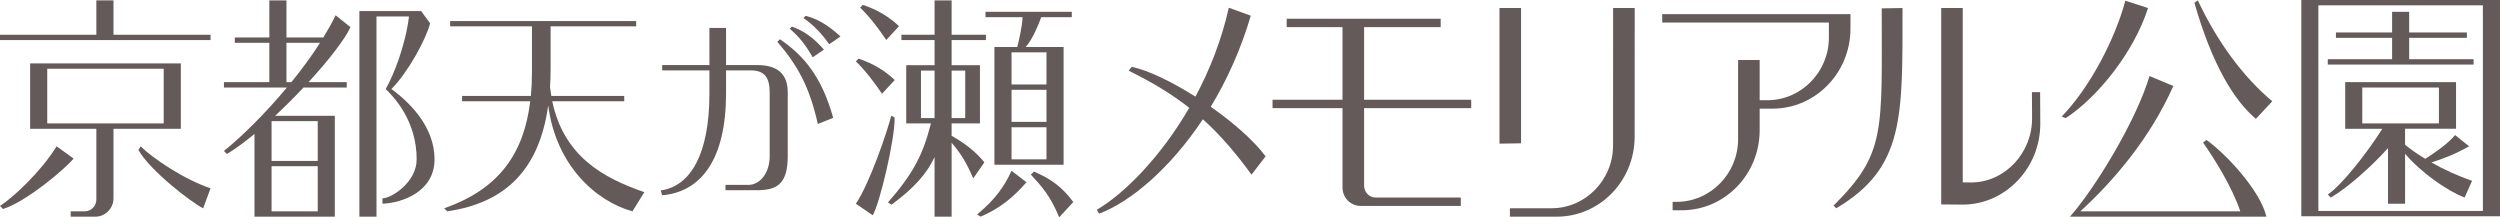 <?xml version="1.0" encoding="utf-8"?>
<!-- Generator: Adobe Illustrator 21.1.0, SVG Export Plug-In . SVG Version: 6.00 Build 0)  -->
<!DOCTYPE svg PUBLIC "-//W3C//DTD SVG 1.1//EN" "http://www.w3.org/Graphics/SVG/1.1/DTD/svg11.dtd">
<svg version="1.1" id="レイヤー_1" xmlns="http://www.w3.org/2000/svg" xmlns:xlink="http://www.w3.org/1999/xlink" x="0px"
	 y="0px" width="221.5px" height="19.255px" viewBox="0 0 221.5 19.255" enable-background="new 0 0 221.5 19.255"
	 xml:space="preserve">
<g>
	<path fill="#645A5A" d="M120.859,2.403h6.785V1.659h-13.642v0.744h4.944v6.432h-6.198
		v0.746h6.198v7.038c0,0.899,0.721,1.626,1.6,1.626h8.88v-0.744h-7.543
		c-0.566,0-1.024-0.471-1.024-1.051V9.581h9.49V8.835h-9.49V2.403z"/>
	<path fill="#645A5A" d="M107.271,9.46c1.425-2.35,2.667-5.057,3.547-8.071l-1.946-0.704
		c-0.641,2.873-1.696,5.524-2.956,7.877c-2.118-1.338-4.238-2.356-5.648-2.639
		l-0.265,0.341c2.113,1.04,3.822,2.078,5.365,3.288
		c-2.557,4.407-5.787,7.628-8.194,9.034l0.215,0.344
		c2.8-1.065,6.293-4.005,9.185-8.364c1.48,1.335,2.847,2.894,4.31,4.908
		l1.249-1.625C111.043,12.402,109.226,10.827,107.271,9.46z"/>
	<path fill="#645A5A" d="M14.504,11.409h1.517h0.001v-0.474h-0.001V6.091h0.001v-0.474
		h-0.001h-1.517H4.186H2.669v0.474v4.844v0.474h1.517h4.351v6.26
		c0,0.583-0.458,1.054-1.026,1.054H6.263v0.474h2.188
		c0.875,0,1.603-0.73,1.603-1.628v-6.16H14.504z M4.186,6.091h10.318v4.844H4.186
		V6.091z"/>
	<polygon fill="#645A5A" points="10.054,0.033 8.537,0.033 8.537,3.079 0,3.079 0,3.551 
		18.654,3.551 18.654,3.079 10.054,3.079 	"/>
	<path fill="#645A5A" d="M5.011,12.963C3.691,15.132,1.252,17.435,0,18.245l0.265,0.272
		c1.978-0.605,5.404-3.451,6.258-4.469L5.011,12.963z"/>
	<path fill="#645A5A" d="M12.264,13.293c1.051,1.828,4.568,4.555,5.735,5.165l0.655-1.775
		c-2.361-0.788-5.127-2.666-6.197-3.72L12.264,13.293z"/>
	<path fill="#645A5A" d="M48.929,8.974h6.379V8.497h-6.463
		c-0.043-0.253-0.082-0.512-0.112-0.78c0.031-0.512,0.051-1.038,0.051-1.588
		V2.333h7.582V1.864H39.884v0.469h7.249v4.02c0,0.742-0.031,1.457-0.096,2.144
		h-6.097v0.477h6.039c-0.546,4.502-2.672,7.763-7.625,9.477l0.266,0.272
		c5.211-0.747,8.177-3.759,8.951-9.387c0.69,5.332,4.234,8.498,7.464,9.386
		l1.056-1.698C53.424,15.771,49.953,13.829,48.929,8.974z"/>
	<path fill="#645A5A" d="M218.762,12.963l-1.24-0.996c-0.678,0.811-1.762,1.533-2.644,2.106
		c-0.696-0.422-1.314-0.85-1.789-1.25v-1.414h2.999h1.517h0v-0.474h-0
		V7.753h0V7.276h-0h-1.517h-6.791h-1.512V7.753v3.182v0.474h1.512h1.774
		c-1.345,2.149-3.63,5.04-4.831,5.824l0.261,0.269
		c1.417-0.797,3.564-2.706,5.076-4.375v4.922h1.512v-4.425
		c1.399,1.644,3.678,3.258,5.276,3.879l0.66-1.487
		c-1.241-0.415-2.497-0.999-3.601-1.621
		C216.521,14.036,217.458,13.693,218.762,12.963z M209.297,7.753h6.791v3.182h-6.791
		V7.753z"/>
	<polygon fill="#645A5A" points="219.159,5.246 213.452,5.246 213.452,3.351 218.565,3.351 
		218.565,2.877 213.452,2.877 213.452,1.048 211.94,1.048 211.94,2.877 
		206.964,2.877 206.964,3.351 211.94,3.351 211.94,5.246 206.24,5.246 
		206.24,5.72 219.159,5.72 	"/>
	<path fill="#645A5A" d="M219.983-0H205.408h-1.512v0.472v18.217v0.472h1.512h14.575H221.5
		v-0.472V0.472v-0.472H219.983z M219.983,18.689H205.408V0.472h14.575V18.689z"/>
	<path fill="#645A5A" d="M195.491,12.398l-0.3,0.233c0.993,1.418,2.574,3.925,3.298,6.092
		H184.316c2.966-2.708,6.198-6.5,8.242-11.105l-2.111-0.879
		c-1.188,3.994-4.877,10.02-7.052,12.458h17.406
		C200.271,16.889,197.236,13.643,195.491,12.398z"/>
	<path fill="#645A5A" d="M190.317,0.71l-2.014-0.644c-0.888,3.351-3.132,7.687-5.637,10.259
		l0.347,0.147C185.834,8.633,189.063,4.638,190.317,0.71z"/>
	<path fill="#645A5A" d="M194.727,0.033l-0.302,0.214c1.559,5.473,3.529,8.677,5.446,10.281
		l1.453-1.554C198.819,6.874,196.511,3.828,194.727,0.033z"/>
	<path fill="#645A5A" d="M29.733,1.354c-0.307,0.642-0.676,1.3-1.082,1.964h-3.271V0.033
		h-1.517v3.285h-3.062v0.474h3.062v3.484H19.842V7.753h5.58
		c-1.913,2.291-3.984,4.337-5.58,5.621l0.264,0.269
		c0.746-0.449,1.578-1.063,2.44-1.774v2.387v0.469v3.997v0.474v0.001h1.515
		v-0.001h4.089h1.514h0.001v-8.938h-0.001h-1.514h-3.773
		c0.862-0.803,1.715-1.655,2.516-2.505h3.827V7.276H27.339
		c1.798-1.958,3.245-3.826,3.711-4.873L29.733,1.354z M24.061,18.722v-3.997h4.089
		v3.997H24.061z M28.15,14.256h-4.089v-3.524h4.089V14.256z M25.38,7.276V3.792
		h2.977c-0.749,1.172-1.618,2.353-2.538,3.484H25.38z"/>
	<path fill="#645A5A" d="M34.676,7.887c1.488-1.473,3.119-4.513,3.429-5.823l-0.792-1.082
		h-3.956h-1.516v0.474v17.741h1.516V1.456h2.88
		c-0.317,2.577-1.352,5.182-2.064,6.431c0.707,0.694,2.743,2.777,2.743,6.231
		c0,2.031-2.24,3.454-3.029,3.454v0.477C35.665,17.977,38.5,16.964,38.5,14.118
		C38.5,11.341,36.456,9.177,34.676,7.887z"/>
	<polygon fill="#645A5A" points="134.766,0.71 132.854,0.71 132.854,12.727 134.766,12.697 	"/>
	<path fill="#645A5A" d="M142.916,12.897c0,3.065-2.461,5.554-5.446,5.554h-3.692v0.746
		h4.153c3.812,0,6.899-3.174,6.899-7.088l0.006-11.399h-1.914L142.916,12.897z"/>
	<path fill="#645A5A" d="M163.951,1.997h0.001V1.251h-0.001h-1.911h-14.766v0.746h14.766
		V3.326c0,3.068-2.466,5.554-5.454,5.554h-0.68V5.315h-1.911v7.018
		c0,3.065-2.463,5.551-5.451,5.551h-0.35v0.746h0.81
		c3.812,0,6.902-3.171,6.902-7.09V9.626h1.143c3.806,0,6.902-3.174,6.902-7.088
		V1.997z"/>
	<path fill="#645A5A" d="M166.72,0.741c-0.003,10.938,0.394,12.836-4.267,17.474
		l0.239,0.236c6.067-3.587,5.87-8.125,5.87-17.74L166.72,0.741z"/>
	<path fill="#645A5A" d="M180.029,8.162l0.014,2.314c0.011,3.068-2.4,5.676-5.384,5.69
		l-0.76-0.01V0.71h-1.908v17.402l1.908,0.017
		c3.812-0.011,6.885-3.271,6.871-7.182l-0.014-2.785H180.029z"/>
	<path fill="#645A5A" d="M91.602,15.202l-0.266,0.272c0.926,1.015,1.714,1.828,2.506,3.781
		l1.254-1.357C94.104,16.556,93.05,15.809,91.602,15.202z"/>
	<path fill="#645A5A" d="M87.215,14.385c-0.732-0.927-1.782-1.732-2.901-2.35v-1.1h1.204
		h1.305v-0.474V6.255V5.778h-1.305h-1.204V3.551h3.04V3.079h-3.04V0.033H82.802
		v3.046h-2.938v0.472h2.938v2.227h-1.204h-1.305v0.477v4.206v0.474h1.305h0.884
		c-0.714,2.779-1.529,4.383-3.809,7.005l0.316,0.194
		c2.021-1.484,3.132-2.763,3.813-4.215v5.276h1.512v-6.545
		c0.786,0.901,1.32,1.757,1.914,3.158L87.215,14.385z M85.518,6.255v4.206h-1.204
		V6.255H85.518z M81.598,6.255h1.204v4.206h-1.204V6.255z"/>
	<path fill="#645A5A" d="M79.273,7.091c-0.832-0.799-1.9-1.468-3.207-1.895l-0.236,0.244
		c0.83,0.793,1.662,1.892,2.314,2.868L79.273,7.091z"/>
	<path fill="#645A5A" d="M79.652,2.321C78.82,1.525,77.75,0.859,76.445,0.432l-0.237,0.244
		c0.829,0.791,1.662,1.89,2.315,2.866L79.652,2.321z"/>
	<path fill="#645A5A" d="M78.964,10.253c-0.334,1.329-1.865,5.906-3.133,7.798l1.495,1.024
		c0.615-1.035,1.975-6.75,1.938-8.661L78.964,10.253z"/>
	<path fill="#645A5A" d="M86.57,18.999l0.316,0.197c1.781-0.774,2.902-1.731,4.056-3.049
		l-1.318-1.015C88.964,16.555,88.17,17.673,86.57,18.999z"/>
	<path fill="#645A5A" d="M90.132,4.164h-0.509h-1.517v0.474v9.479v0.477h1.517h3.095h1.517
		v-0.477V4.638v-0.474h-1.517h-1.844c0.634-0.689,1.193-2.125,1.379-2.642h2.708
		v-0.474H87.316v0.474h3.285C90.557,2.41,90.254,3.686,90.132,4.164z M92.718,10.799
		h-3.095V7.956h3.095V10.799z M89.623,14.117v-2.841h3.095v2.841H89.623z
		 M92.718,7.482h-3.095V4.638h3.095V7.482z"/>
	<path fill="#645A5A" d="M72.005,5.077l0.996-0.682c-0.901-1.023-1.756-1.661-2.835-2.036
		l-0.201,0.18C70.819,3.271,71.392,4.003,72.005,5.077z"/>
	<path fill="#645A5A" d="M71.188,1.603c0.922,0.644,1.558,1.31,2.279,2.314l0.998-0.683
		c-0.998-0.927-1.984-1.567-3.092-1.831L71.188,1.603z"/>
	<path fill="#645A5A" d="M69.105,3.478L68.868,3.7c1.78,2.07,2.858,3.973,3.59,7.285
		l1.362-0.547C72.813,6.84,71.27,4.957,69.105,3.478z"/>
	<path fill="#645A5A" d="M67.067,5.764h-2.739v-3.29h-1.474c0,0,0,1.671,0,3.29h-4.184v0.475
		h4.184c0,0.952,0,2.078,0,2.078c0,5.299-1.659,8.189-4.317,8.558l0.133,0.427
		c3.47-0.305,5.658-3.204,5.658-9.024V6.239h2.206
		c1.243,0,1.659,0.682,1.659,1.964v5.666c0,1.337-0.772,2.513-1.9,2.513h-2.015
		v0.472h2.789c1.838,0,2.727-0.61,2.727-3.046v-5.606
		C69.794,6.557,68.905,5.764,67.067,5.764z"/>
</g>
</svg>
